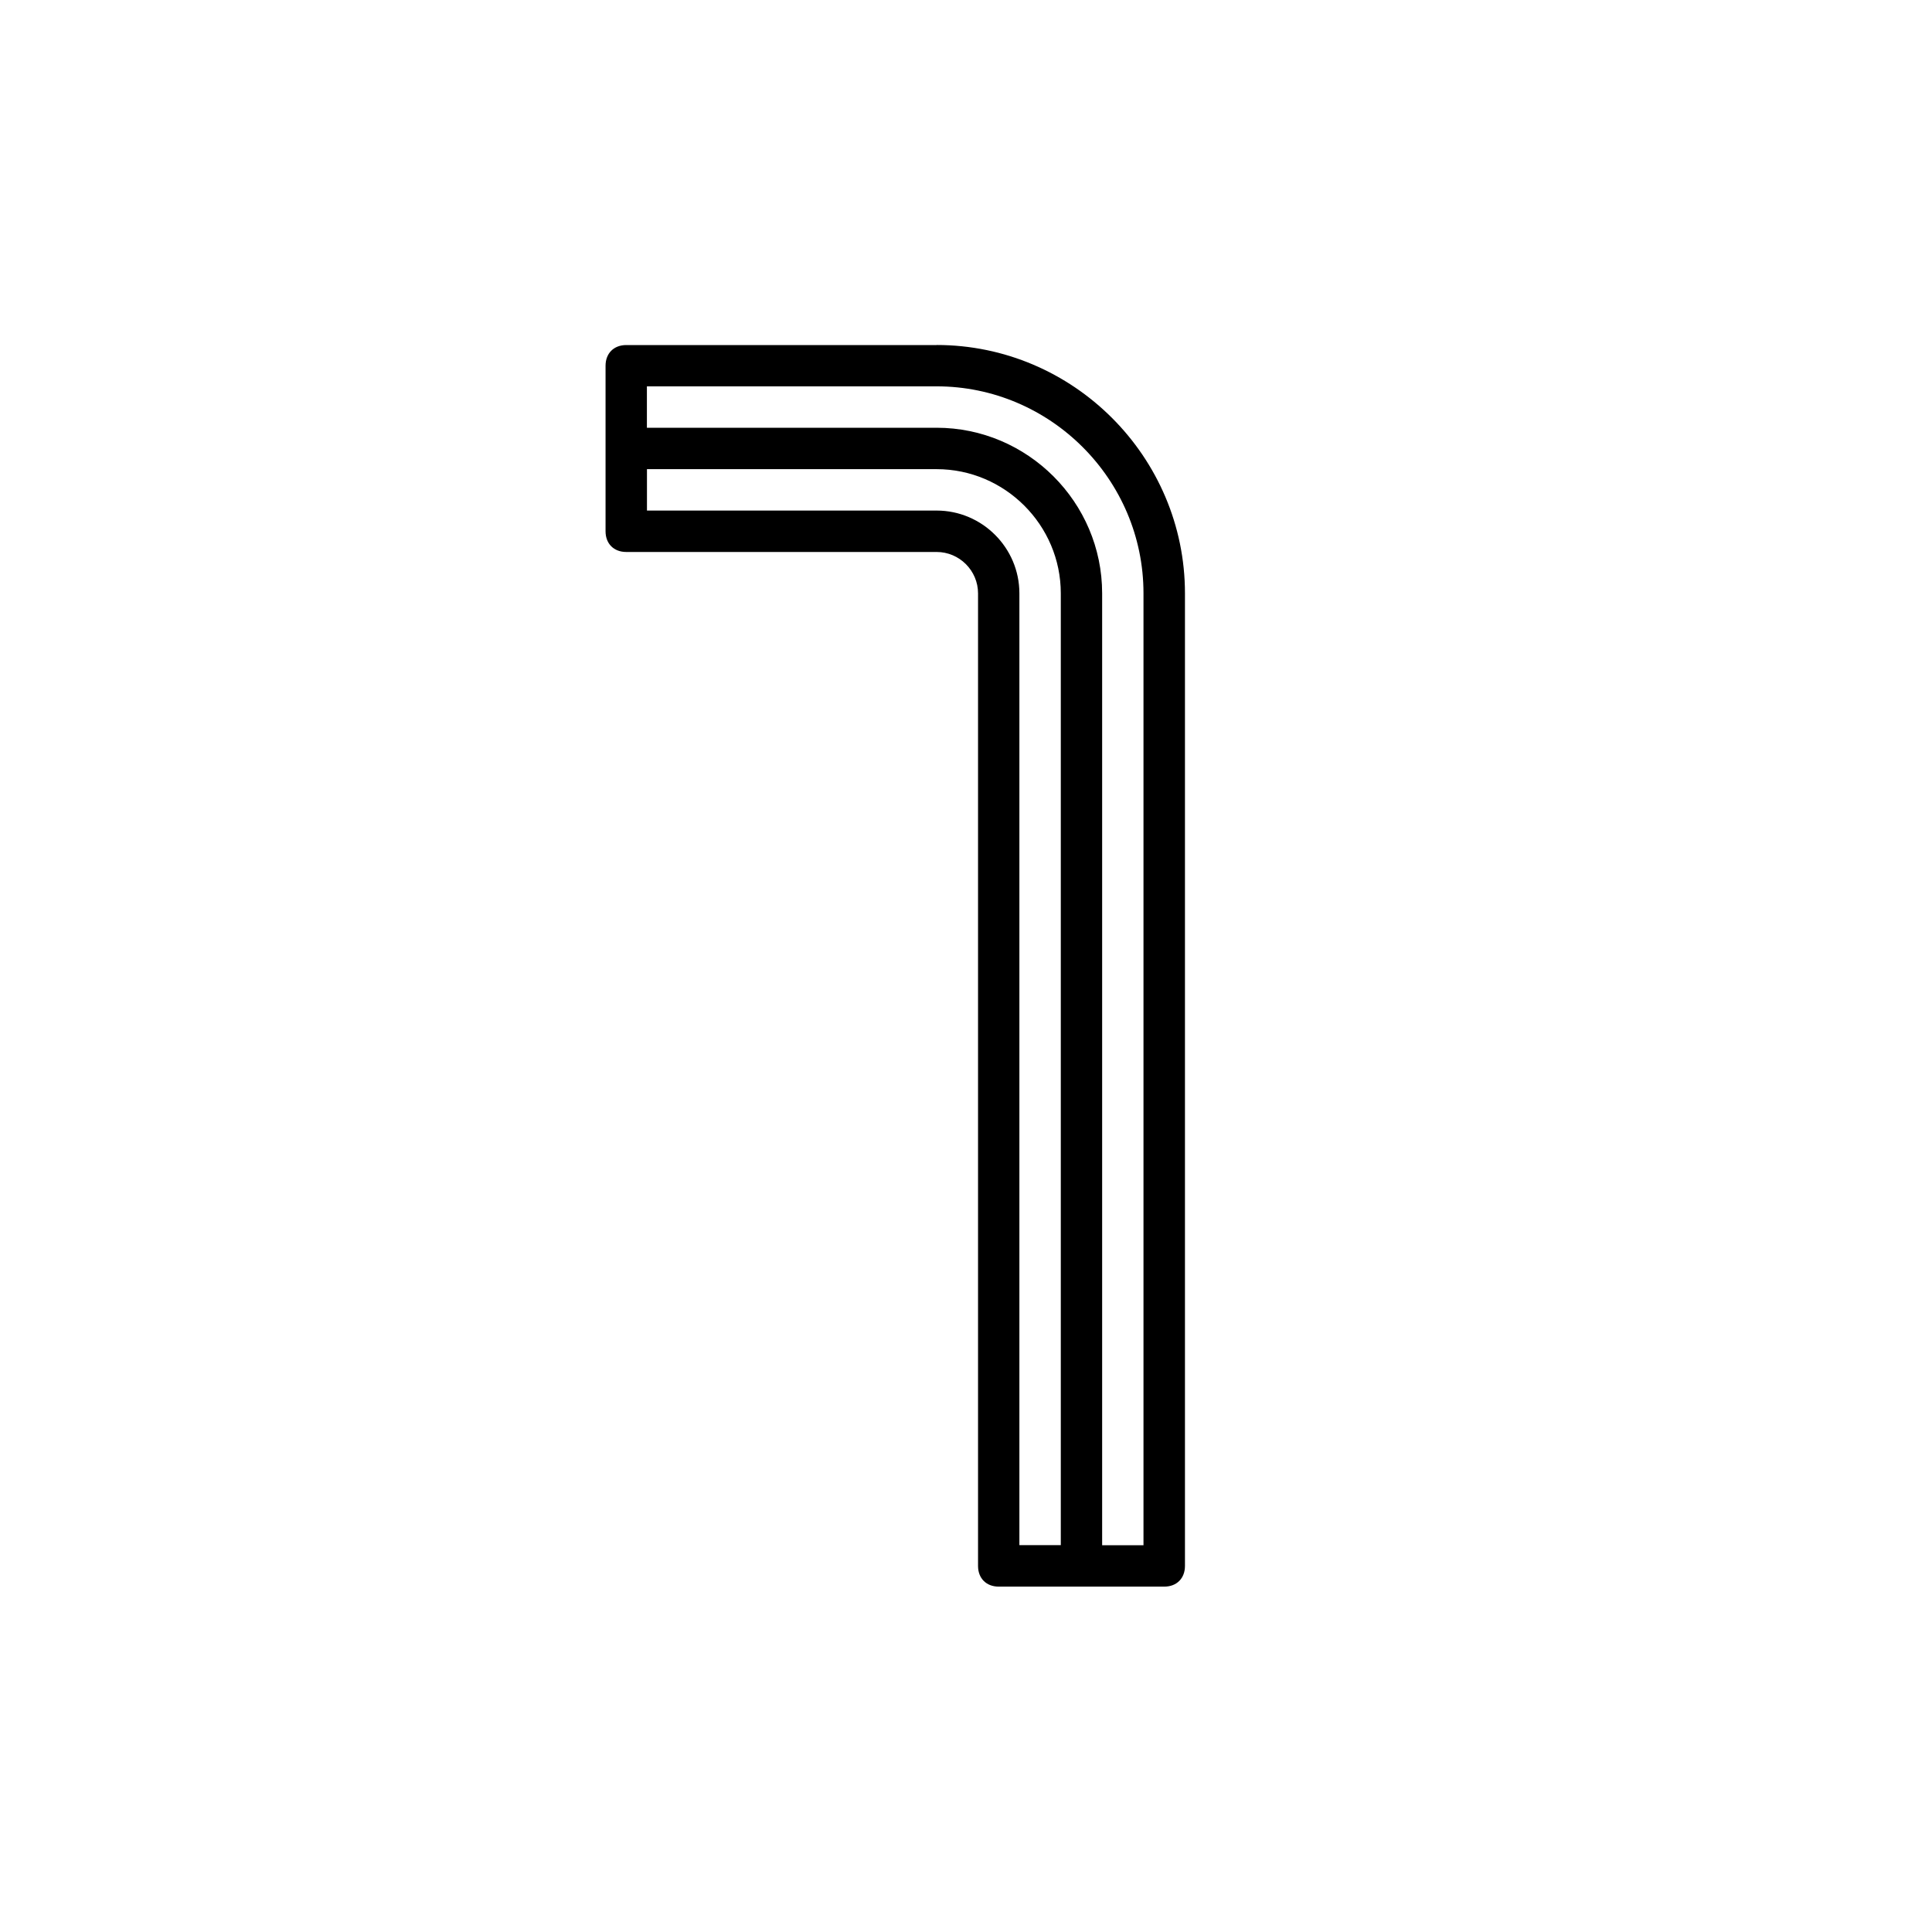 <svg viewBox="0 0 300 300" xmlns="http://www.w3.org/2000/svg" id="Capa_1"><defs><style>.cls-1{fill:#fff;}</style></defs><rect height="300" width="300" class="cls-1"></rect><path d="M145.44,53.58h-48.2c-1.93,0-3.21,1.29-3.21,3.21v25.71c0,1.93,1.29,3.21,3.21,3.21h48.2c3.53,0,6.43,2.89,6.43,6.43v151.02c0,1.93,1.29,3.21,3.21,3.21h25.71c1.93,0,3.21-1.29,3.21-3.21V92.13c0-21.21-17.35-38.56-38.56-38.56ZM145.44,79.28h-44.98v-6.43h44.98c10.6,0,19.28,8.68,19.28,19.28v147.8h-6.43V92.13c0-7.07-5.78-12.85-12.85-12.85ZM177.57,239.94h-6.43V92.13c0-14.14-11.57-25.71-25.71-25.71h-44.98v-6.43h44.98c17.67,0,32.13,14.46,32.13,32.13v147.8h0Z"></path></svg>